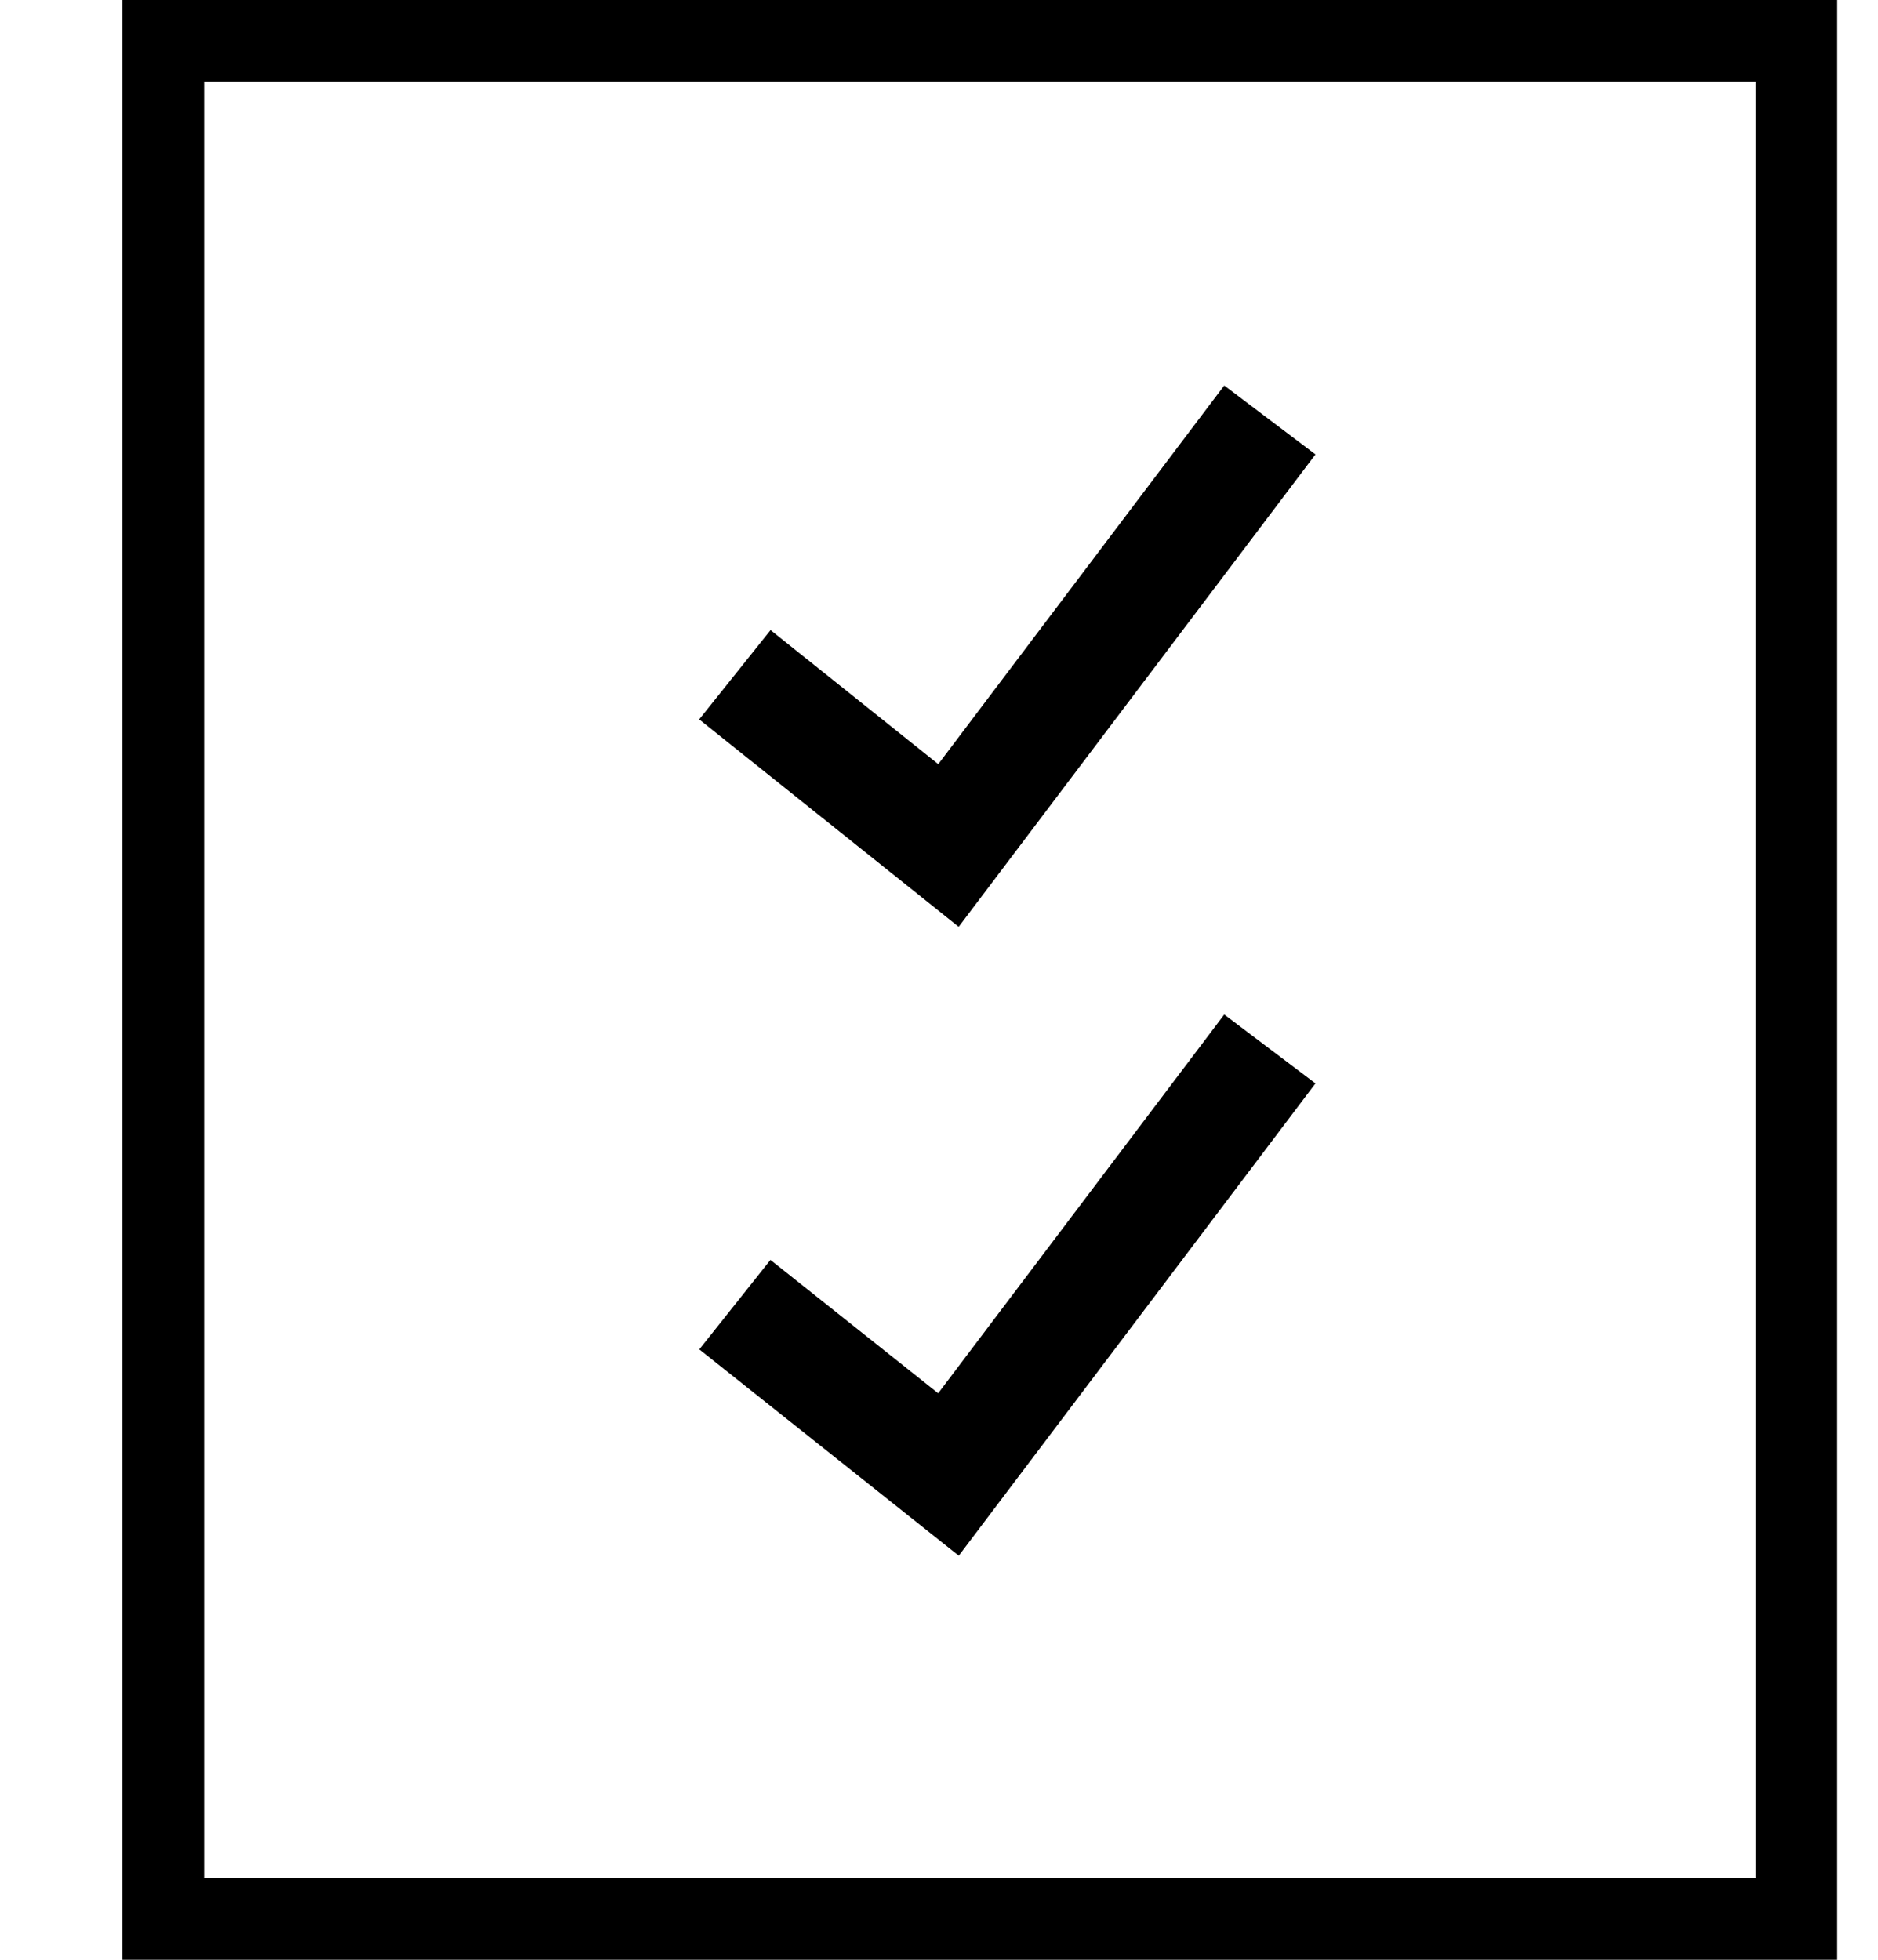 <?xml version="1.0" encoding="UTF-8"?>
<svg xmlns="http://www.w3.org/2000/svg" width="23" height="24" viewBox="0 0 23 24" fill="none">
  <path d="M22 23.5V0.5L2 0.5V23.5H22Z" stroke="black" stroke-miterlimit="10"></path>
  <path d="M9 8.263L11.616 10.354L15.552 5.143" stroke="black" stroke-width="1.4" stroke-miterlimit="10"></path>
  <path d="M9 15.977L11.616 18.057L15.552 12.846" stroke="black" stroke-width="1.4" stroke-miterlimit="10"></path>
</svg>
